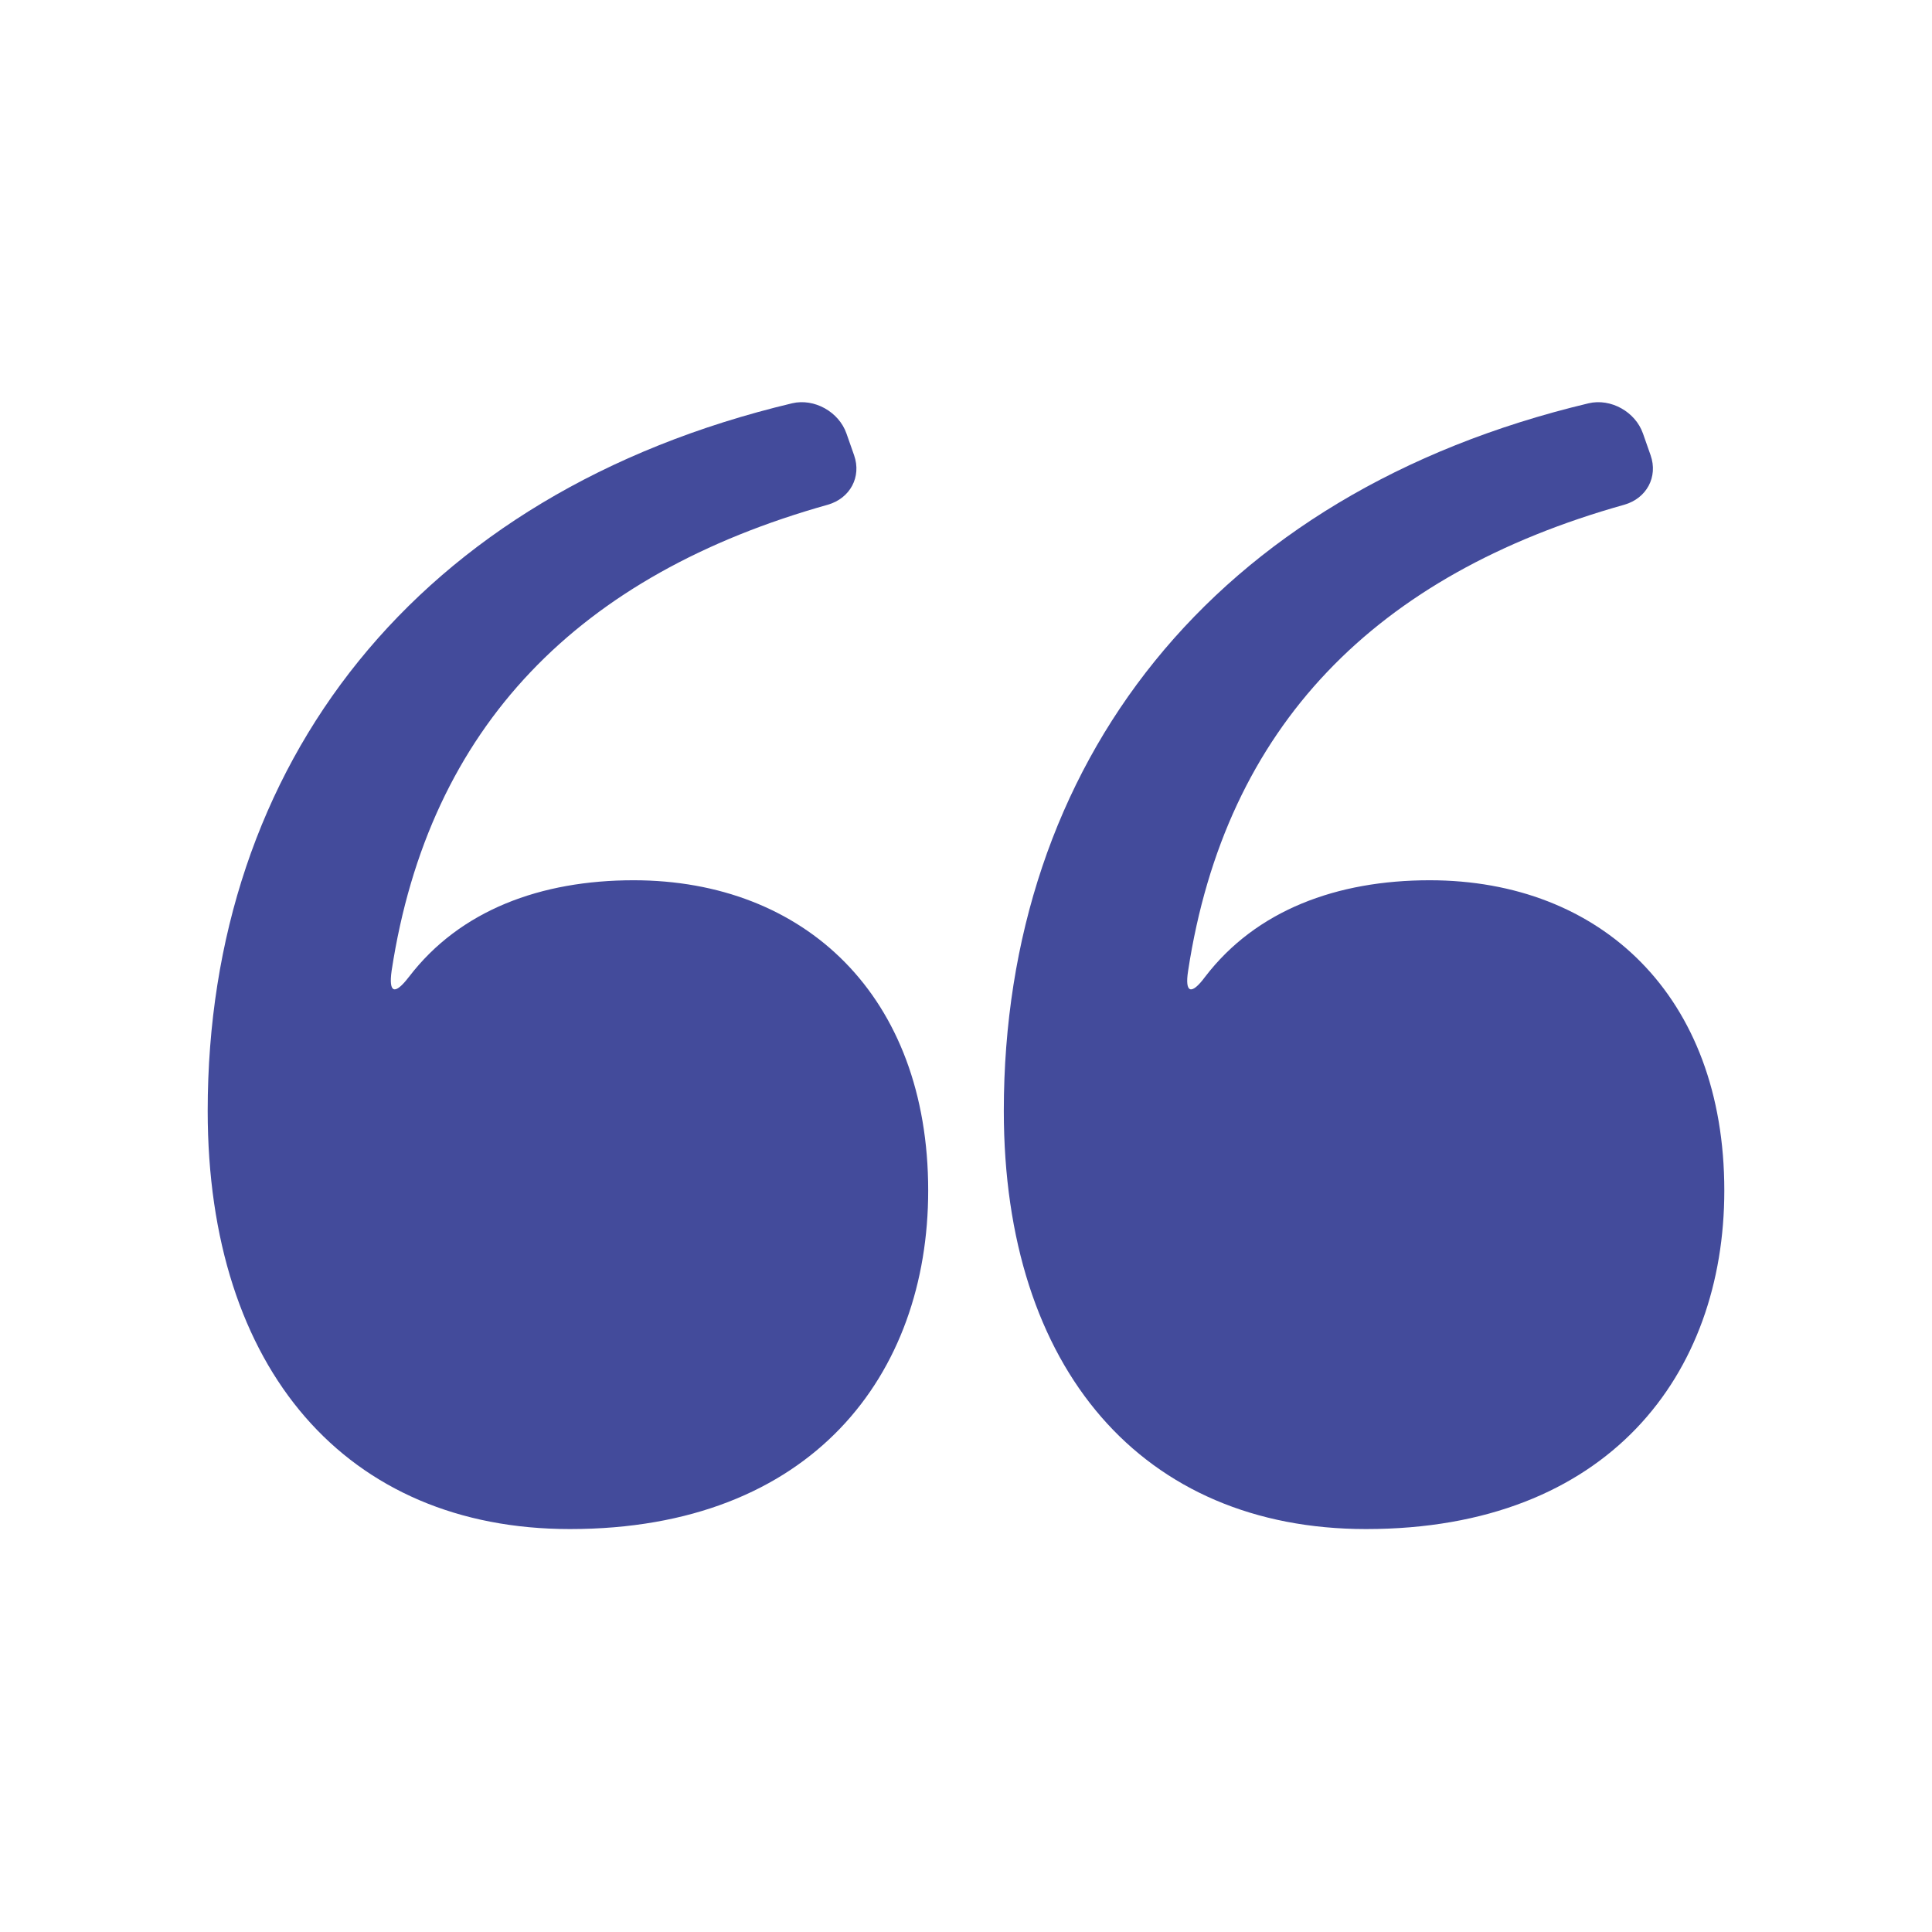 <?xml version="1.0" encoding="UTF-8"?> <svg xmlns="http://www.w3.org/2000/svg" fill="#434B9B" width="100pt" height="100pt" viewBox="0 0 100 100"><path d="m21.168 50.562c2.644-3.457 6.832-5 11.625-5 8.855 0 15.25 5.981 15.25 16.062 0 9.48-5.981 17.52-18.543 17.52-11.543 0-18.75-8.25-18.75-21.645 0-17.918 10.77-31.98 30.25-36.625 1.145-0.27 2.418 0.438 2.812 1.562l0.395 1.125c0.395 1.125-0.207 2.231-1.355 2.562-12.855 3.606-20.645 11.438-22.582 24.125-0.164 1.168 0.168 1.27 0.898 0.312zm41.207 0c2.644-3.457 6.832-5 11.625-5 8.855 0 15.25 5.981 15.25 16.062 0 9.48-5.981 17.52-18.543 17.52-11.543 0-18.75-8.25-18.75-21.645 0-17.918 10.77-31.98 30.27-36.625 1.145-0.27 2.418 0.438 2.812 1.562l0.395 1.125c0.395 1.125-0.207 2.231-1.355 2.562-12.855 3.606-20.645 11.438-22.582 24.125-0.184 1.168 0.172 1.27 0.879 0.312z"></path></svg> 